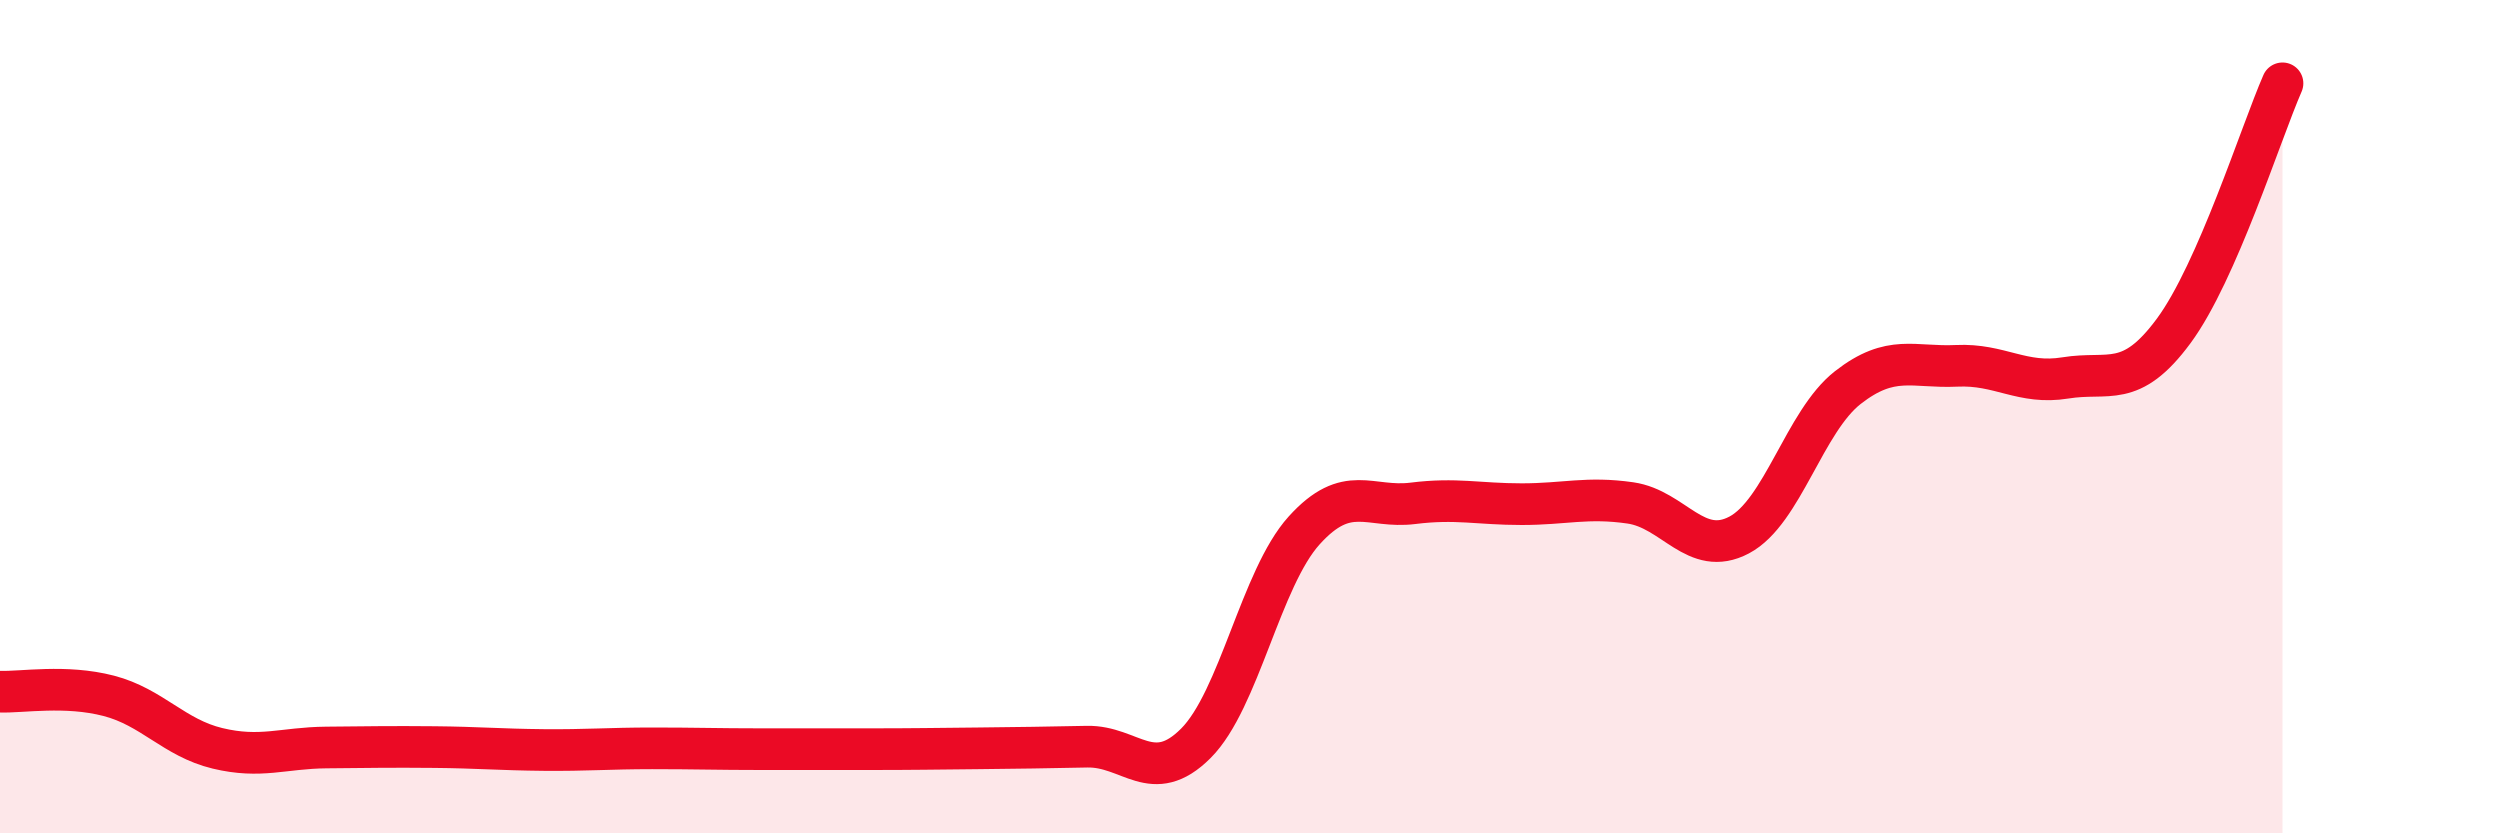 
    <svg width="60" height="20" viewBox="0 0 60 20" xmlns="http://www.w3.org/2000/svg">
      <path
        d="M 0,16.6 C 0.52,16.62 1.57,16.43 2.61,16.7 C 3.65,16.97 4.18,17.71 5.22,17.96 C 6.26,18.21 6.79,17.95 7.83,17.94 C 8.87,17.93 9.39,17.92 10.43,17.93 C 11.47,17.94 12,17.99 13.04,18 C 14.08,18.01 14.61,17.96 15.65,17.96 C 16.69,17.96 17.22,17.98 18.26,17.98 C 19.3,17.98 19.83,17.98 20.87,17.98 C 21.91,17.98 22.44,17.97 23.48,17.96 C 24.52,17.95 25.05,17.94 26.09,17.92 C 27.13,17.9 27.66,18.88 28.7,17.84 C 29.74,16.8 30.26,13.88 31.3,12.73 C 32.34,11.58 32.87,12.21 33.91,12.08 C 34.95,11.95 35.48,12.1 36.52,12.1 C 37.56,12.1 38.09,11.92 39.13,12.07 C 40.17,12.22 40.7,13.39 41.74,12.84 C 42.78,12.29 43.31,10.11 44.35,9.3 C 45.39,8.49 45.92,8.83 46.96,8.78 C 48,8.73 48.53,9.24 49.57,9.07 C 50.61,8.9 51.13,9.35 52.17,7.94 C 53.21,6.53 54.26,3.19 54.78,2L54.78 20L0 20Z"
        fill="#EB0A25"
        opacity="0.1"
        stroke-linecap="round"
        stroke-linejoin="round"
      />
      <path
        d="M 0,16.6 C 0.52,16.62 1.57,16.43 2.61,16.7 C 3.65,16.97 4.18,17.71 5.22,17.96 C 6.26,18.21 6.79,17.95 7.83,17.94 C 8.87,17.93 9.39,17.92 10.43,17.93 C 11.47,17.94 12,17.99 13.04,18 C 14.08,18.01 14.61,17.96 15.65,17.96 C 16.69,17.96 17.22,17.98 18.26,17.98 C 19.3,17.98 19.83,17.98 20.87,17.98 C 21.91,17.98 22.44,17.97 23.48,17.96 C 24.52,17.95 25.05,17.94 26.09,17.92 C 27.13,17.9 27.66,18.88 28.7,17.84 C 29.74,16.8 30.26,13.88 31.3,12.73 C 32.34,11.58 32.87,12.21 33.91,12.08 C 34.95,11.95 35.48,12.1 36.52,12.1 C 37.56,12.1 38.09,11.92 39.13,12.07 C 40.17,12.22 40.7,13.39 41.74,12.84 C 42.78,12.29 43.31,10.11 44.35,9.3 C 45.39,8.49 45.92,8.83 46.96,8.78 C 48,8.73 48.53,9.24 49.57,9.07 C 50.61,8.9 51.13,9.35 52.17,7.94 C 53.21,6.53 54.26,3.19 54.78,2"
        stroke="#EB0A25"
        stroke-width="1"
        fill="none"
        stroke-linecap="round"
        stroke-linejoin="round"
      />
    </svg>
  